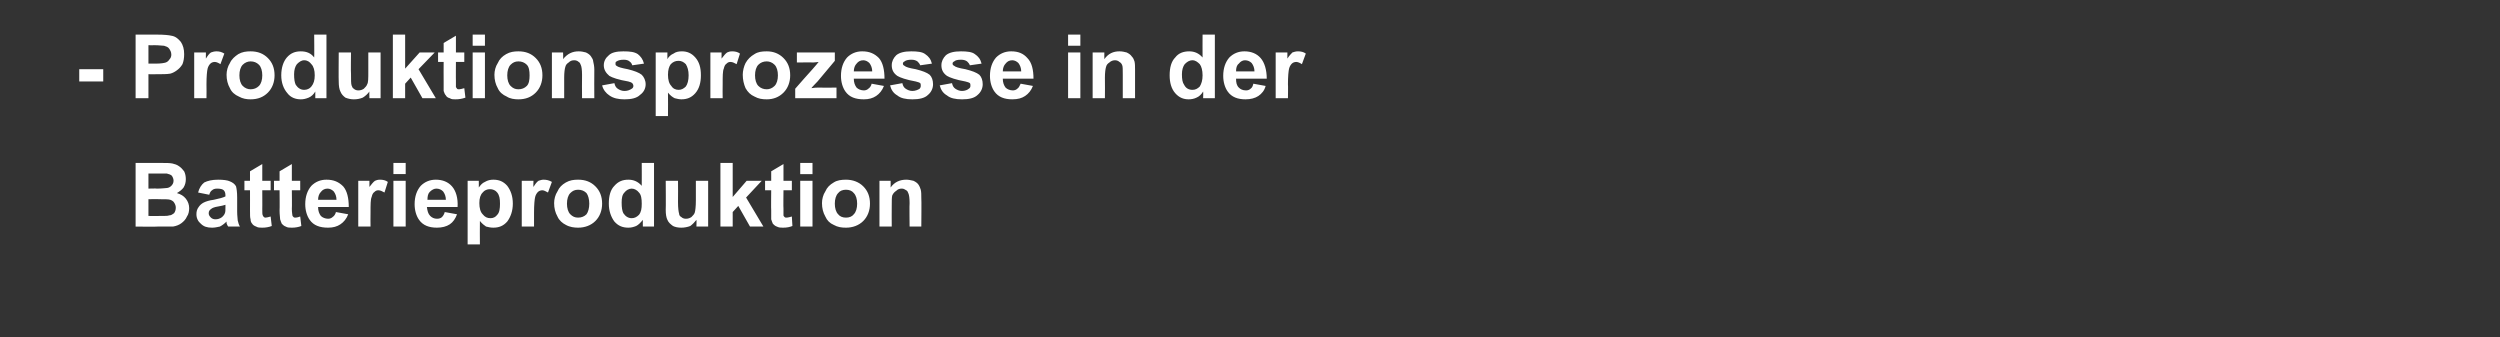 <?xml version="1.0" standalone="no"?><!DOCTYPE svg PUBLIC "-//W3C//DTD SVG 1.1//EN" "http://www.w3.org/Graphics/SVG/1.1/DTD/svg11.dtd"><svg xmlns="http://www.w3.org/2000/svg" version="1.1" width="448px" height="60.4px" viewBox="0 -6 448 60.4" style="top:-6px"><rect x="0" y="-6" width="448" height="60.4" fill="#333333" stroke="none"/><desc>Produktionsprozesse in der Batterieproduktion</desc><defs/><g id="Polygon178205"><path d="m24.3 23.2c0 0 4.56 0 4.6 0c.9 0 1.5 0 2 .1c.4.1.8.2 1.2.5c.3.2.6.5.9.9c.2.4.3.9.3 1.4c0 .5-.1 1-.4 1.5c-.3.4-.7.7-1.2 1c.7.2 1.2.5 1.6 1c.4.5.6 1.1.6 1.7c0 .5-.1 1.1-.4 1.5c-.2.5-.6.9-1 1.2c-.4.3-.9.5-1.5.6c-.4 0-1.3 0-2.8 0c-.02.05-3.9 0-3.9 0l0-11.4zm2.3 1.9l0 2.7c0 0 1.51-.05 1.5 0c.9 0 1.5-.1 1.7-.1c.4 0 .7-.2.9-.4c.2-.2.4-.5.4-.9c0-.3-.1-.6-.3-.9c-.2-.2-.5-.3-.9-.4c-.2 0-.9 0-2 0c.02 0-1.3 0-1.3 0zm0 4.6l0 3c0 0 2.13.02 2.1 0c.9 0 1.4 0 1.6-.1c.4 0 .6-.2.9-.4c.2-.3.3-.6.3-1c0-.3-.1-.6-.3-.9c-.1-.2-.4-.4-.7-.5c-.3-.1-1-.1-2-.1c-.04-.04-1.9 0-1.9 0zm10.9-.8c0 0-2-.4-2-.4c.2-.8.6-1.4 1.1-1.8c.6-.3 1.4-.5 2.5-.5c.9 0 1.7.1 2.1.3c.5.2.9.5 1.1.9c.1.4.2 1 .2 2c0 0 0 2.5 0 2.5c0 .8.1 1.3.1 1.6c.1.4.2.8.4 1.1c0 0-2.1 0-2.1 0c-.1-.1-.2-.3-.3-.6c0-.1 0-.2 0-.3c-.4.4-.8.7-1.2.9c-.5.1-.9.2-1.4.2c-.9 0-1.5-.2-2-.7c-.5-.4-.8-1-.8-1.7c0-.5.1-.9.4-1.3c.2-.3.5-.6.9-.8c.4-.2 1-.4 1.8-.5c1-.2 1.7-.4 2.1-.6c0 0 0-.2 0-.2c0-.4-.1-.7-.3-.9c-.2-.2-.6-.3-1.2-.3c-.4 0-.7.1-.9.3c-.2.1-.4.4-.5.8zm2.9 1.8c-.3.1-.7.2-1.3.3c-.7.1-1.1.3-1.2.4c-.3.2-.5.4-.5.8c0 .3.1.5.4.8c.2.2.5.3.8.3c.4 0 .8-.1 1.2-.4c.2-.2.4-.4.5-.7c.1-.2.1-.6.1-1.1c0 0 0-.4 0-.4zm8.1-4.3l0 1.7l-1.5 0c0 0 .02 3.35 0 3.3c0 .7 0 1.1.1 1.2c0 .1.1.2.2.3c.1.1.2.1.3.1c.2 0 .5-.1.9-.2c0 0 .2 1.7.2 1.7c-.5.2-1.1.3-1.7.3c-.4 0-.8 0-1.1-.2c-.3-.1-.6-.3-.7-.5c-.2-.2-.3-.5-.3-.8c-.1-.3-.1-.8-.1-1.6c.01.02 0-3.6 0-3.6l-1 0l0-1.7l1 0l0-1.7l2.2-1.3l0 3l1.5 0zm5.3 0l0 1.7l-1.5 0c0 0 .04 3.35 0 3.3c0 .7.1 1.1.1 1.2c0 .1.1.2.2.3c.1.1.2.1.4.1c.2 0 .5-.1.8-.2c0 0 .2 1.7.2 1.7c-.5.2-1.1.3-1.7.3c-.4 0-.8 0-1.1-.2c-.3-.1-.5-.3-.7-.5c-.1-.2-.2-.5-.3-.8c0-.3-.1-.8-.1-1.6c.04.02 0-3.6 0-3.6l-1 0l0-1.7l1 0l0-1.7l2.2-1.3l0 3l1.5 0zm6.4 5.6c0 0 2.2.4 2.2.4c-.3.8-.8 1.4-1.4 1.8c-.6.4-1.3.6-2.2.6c-1.5 0-2.6-.4-3.3-1.4c-.5-.7-.8-1.7-.8-2.8c0-1.4.4-2.5 1.1-3.3c.7-.7 1.6-1.1 2.7-1.1c1.3 0 2.2.4 3 1.2c.7.8 1 2.1 1 3.7c0 0-5.5 0-5.5 0c0 .7.2 1.2.5 1.6c.3.3.8.5 1.3.5c.3 0 .6-.1.8-.3c.3-.2.5-.5.6-.9zm.1-2.2c0-.6-.2-1.1-.5-1.5c-.3-.3-.7-.5-1.1-.5c-.5 0-.9.2-1.2.6c-.3.3-.5.8-.5 1.4c0 0 3.3 0 3.3 0zm6.1 4.8l-2.2 0l0-8.2l2 0c0 0 .01 1.13 0 1.1c.4-.5.7-.9 1-1.1c.2-.1.5-.2.9-.2c.5 0 1 .1 1.4.4c0 0-.6 1.9-.6 1.9c-.4-.2-.7-.4-1.1-.4c-.3 0-.5.1-.7.3c-.3.2-.4.5-.5.9c-.2.4-.2 1.4-.2 2.8c-.03-.01 0 2.5 0 2.5zm4.1-9.4l0-2l2.2 0l0 2l-2.2 0zm0 9.4l0-8.2l2.2 0l0 8.2l-2.2 0zm9.2-2.6c0 0 2.2.4 2.2.4c-.3.8-.7 1.4-1.3 1.8c-.6.4-1.4.6-2.3.6c-1.4 0-2.5-.4-3.2-1.4c-.5-.7-.8-1.7-.8-2.8c0-1.4.4-2.5 1.1-3.3c.7-.7 1.6-1.1 2.7-1.1c1.2 0 2.2.4 2.9 1.2c.7.8 1.1 2.1 1 3.7c0 0-5.5 0-5.5 0c.1.7.2 1.2.6 1.6c.3.3.7.5 1.2.5c.4 0 .7-.1.9-.3c.2-.2.4-.5.5-.9zm.2-2.2c0-.6-.2-1.1-.5-1.5c-.3-.3-.7-.5-1.2-.5c-.4 0-.8.2-1.2.6c-.3.3-.4.8-.4 1.4c0 0 3.3 0 3.3 0zm3.9-3.4l2 0c0 0 .02 1.17 0 1.2c.3-.4.6-.8 1.1-1c.5-.3 1-.4 1.5-.4c1 0 1.8.3 2.5 1.1c.6.8 1 1.8 1 3.2c0 1.3-.4 2.4-1 3.2c-.7.8-1.5 1.1-2.5 1.1c-.5 0-.9-.1-1.3-.2c-.3-.2-.7-.5-1.1-1c-.03.03 0 4.2 0 4.2l-2.2 0l0-11.4zm2.1 4c0 .9.2 1.6.6 2c.4.5.8.7 1.4.7c.5 0 .9-.2 1.2-.6c.4-.4.5-1.1.5-2c0-.9-.1-1.5-.5-2c-.3-.4-.8-.6-1.3-.6c-.5 0-1 .2-1.3.6c-.4.4-.6 1-.6 1.9zm9.8 4.2l-2.2 0l0-8.2l2.1 0c0 0-.05 1.13 0 1.1c.3-.5.6-.9.9-1.1c.3-.1.6-.2.9-.2c.5 0 1 .1 1.5.4c0 0-.7 1.9-.7 1.9c-.4-.2-.7-.4-1-.4c-.3 0-.6.1-.8.3c-.2.2-.4.5-.5.9c-.1.4-.2 1.4-.2 2.8c.01-.01 0 2.5 0 2.5zm3.6-4.2c0-.7.2-1.5.6-2.1c.3-.7.8-1.2 1.5-1.6c.7-.4 1.4-.5 2.2-.5c1.3 0 2.3.4 3.1 1.2c.8.8 1.2 1.8 1.2 3.1c0 1.2-.4 2.3-1.2 3.1c-.8.8-1.9 1.2-3.1 1.2c-.7 0-1.5-.1-2.2-.5c-.6-.3-1.2-.8-1.5-1.5c-.4-.7-.6-1.5-.6-2.4zm2.3.1c0 .8.2 1.5.6 1.9c.4.4.8.6 1.4.6c.6 0 1.1-.2 1.5-.6c.3-.4.5-1.1.5-1.9c0-.8-.2-1.5-.5-1.9c-.4-.4-.9-.6-1.5-.6c-.6 0-1 .2-1.4.6c-.4.4-.6 1.1-.6 1.9zm15.6 4.1l-2 0c0 0-.02-1.17 0-1.2c-.4.5-.8.9-1.2 1.1c-.5.2-.9.3-1.4.3c-1 0-1.8-.3-2.5-1.1c-.6-.8-1-1.9-1-3.2c0-1.4.3-2.5 1-3.2c.7-.8 1.5-1.1 2.5-1.1c.9 0 1.7.3 2.4 1.1c.02.02 0-4.1 0-4.1l2.2 0l0 11.4zm-5.8-4.3c0 .9.1 1.5.3 1.9c.4.6.9.9 1.5.9c.5 0 .9-.2 1.3-.6c.4-.5.5-1.1.5-2c0-.9-.1-1.6-.5-2c-.3-.4-.8-.7-1.3-.7c-.5 0-1 .3-1.3.7c-.4.4-.5 1-.5 1.8zm13.4 4.3c0 0 .04-1.19 0-1.2c-.3.4-.7.8-1.1 1.1c-.5.2-1.1.3-1.6.3c-.6 0-1.1-.1-1.5-.3c-.4-.3-.8-.6-1-1.1c-.2-.4-.3-1-.3-1.8c.04 0 0-5.2 0-5.2l2.2 0c0 0 .03 3.76 0 3.8c0 1.1.1 1.8.2 2.1c0 .3.2.5.4.6c.2.2.5.3.8.3c.4 0 .7-.1 1-.3c.3-.3.5-.5.6-.8c.1-.3.2-1.1.2-2.2c-.01-.05 0-3.5 0-3.5l2.2 0l0 8.2l-2.1 0zm4.3 0l0-11.4l2.2 0l0 6.1l2.5-2.9l2.7 0l-2.8 3l3.1 5.2l-2.4 0l-2.1-3.7l-1 1.1l0 2.6l-2.2 0zm12.8-8.2l0 1.7l-1.5 0c0 0-.04 3.35 0 3.3c0 .7 0 1.1 0 1.2c0 .1.1.2.2.3c.1.1.2.1.4.1c.2 0 .5-.1.9-.2c0 0 .1 1.7.1 1.7c-.5.2-1 .3-1.7.3c-.4 0-.7 0-1.1-.2c-.3-.1-.5-.3-.7-.5c-.1-.2-.2-.5-.3-.8c0-.3 0-.8 0-1.6c-.04.02 0-3.6 0-3.6l-1.1 0l0-1.7l1.1 0l0-1.7l2.2-1.3l0 3l1.5 0zm1.5-1.2l0-2l2.2 0l0 2l-2.2 0zm0 9.4l0-8.2l2.2 0l0 8.2l-2.2 0zm3.9-4.2c0-.7.2-1.5.6-2.1c.3-.7.8-1.2 1.5-1.6c.6-.4 1.4-.5 2.2-.5c1.2 0 2.3.4 3.1 1.2c.8.8 1.2 1.8 1.2 3.1c0 1.2-.4 2.3-1.2 3.1c-.8.8-1.9 1.2-3.1 1.2c-.8 0-1.5-.1-2.2-.5c-.7-.3-1.2-.8-1.5-1.5c-.4-.7-.6-1.5-.6-2.4zm2.3.1c0 .8.2 1.5.6 1.9c.3.4.8.6 1.4.6c.6 0 1.1-.2 1.4-.6c.4-.4.6-1.1.6-1.9c0-.8-.2-1.5-.6-1.9c-.3-.4-.8-.6-1.4-.6c-.6 0-1.1.2-1.4.6c-.4.4-.6 1.1-.6 1.9zm15.5 4.1l-2.1 0c0 0-.05-4.19 0-4.2c0-.9-.1-1.5-.2-1.7c-.1-.3-.2-.5-.4-.6c-.3-.2-.5-.3-.8-.3c-.4 0-.7.1-1 .4c-.3.2-.5.4-.7.8c-.1.3-.1 1-.1 1.9c-.02-.01 0 3.7 0 3.7l-2.2 0l0-8.2l2 0c0 0 .03 1.17 0 1.2c.7-1 1.7-1.4 2.8-1.4c.4 0 .9.1 1.3.2c.4.2.7.4.9.7c.2.3.3.6.4.9c.1.4.1.9.1 1.5c.05-.01 0 5.1 0 5.1z" stroke="none" fill="#fff"/></g><g id="Polygon178204"><path d="m14.2 8.6l0-2.2l4.3 0l0 2.2l-4.3 0zm10.1 3l0-11.4c0 0 3.68 0 3.7 0c1.4 0 2.3.1 2.7.2c.7.1 1.2.5 1.7 1.1c.4.6.6 1.3.6 2.2c0 .7-.1 1.3-.3 1.8c-.3.5-.6.8-1 1.1c-.4.3-.8.5-1.2.6c-.6.1-1.4.1-2.4.1c-.01.03-1.5 0-1.5 0l0 4.3l-2.3 0zm2.3-9.5l0 3.3c0 0 1.25-.02 1.3 0c.9 0 1.5-.1 1.8-.2c.3-.1.5-.3.7-.6c.2-.2.3-.5.3-.8c0-.5-.2-.8-.4-1.1c-.2-.3-.6-.4-.9-.5c-.3 0-.9-.1-1.7-.1c0 .03-1.1 0-1.1 0zm10.4 9.5l-2.2 0l0-8.2l2.1 0c0 0-.02 1.13 0 1.1c.3-.5.6-.9.9-1.1c.3-.1.6-.2 1-.2c.5 0 .9.1 1.4.4c0 0-.7 1.9-.7 1.9c-.3-.2-.7-.4-1-.4c-.3 0-.6.1-.8.3c-.2.2-.4.5-.5.9c-.1.4-.2 1.4-.2 2.8c.03-.01 0 2.5 0 2.5zm3.6-4.2c0-.7.2-1.5.6-2.1c.3-.7.9-1.2 1.5-1.6c.7-.4 1.4-.5 2.2-.5c1.3 0 2.3.4 3.1 1.2c.8.8 1.2 1.8 1.2 3.1c0 1.2-.4 2.3-1.2 3.1c-.8.8-1.8 1.2-3.1 1.2c-.7 0-1.4-.1-2.1-.5c-.7-.3-1.3-.8-1.6-1.5c-.4-.7-.6-1.5-.6-2.4zm2.3.1c0 .8.2 1.5.6 1.9c.4.4.9.6 1.4.6c.6 0 1.1-.2 1.5-.6c.4-.4.6-1.1.6-1.9c0-.8-.2-1.5-.6-1.9c-.4-.4-.9-.6-1.5-.6c-.5 0-1 .2-1.4.6c-.4.4-.6 1.1-.6 1.9zm15.6 4.1l-2 0c0 0 0-1.17 0-1.2c-.3.5-.7.9-1.2 1.1c-.5.2-.9.3-1.4.3c-.9 0-1.8-.3-2.4-1.1c-.7-.8-1.1-1.9-1.1-3.2c0-1.4.4-2.5 1-3.2c.7-.8 1.5-1.1 2.5-1.1c1 0 1.8.3 2.4 1.1c.04.02 0-4.1 0-4.1l2.2 0l0 11.4zm-5.8-4.3c0 .9.1 1.5.3 1.9c.4.6.9.9 1.5.9c.5 0 1-.2 1.3-.6c.4-.5.6-1.1.6-2c0-.9-.2-1.6-.6-2c-.3-.4-.7-.7-1.3-.7c-.5 0-.9.3-1.3.7c-.3.4-.5 1-.5 1.8zm13.5 4.3c0 0-.04-1.19 0-1.2c-.3.4-.7.8-1.2 1.1c-.5.2-1 .3-1.6.3c-.5 0-1-.1-1.5-.3c-.4-.3-.7-.6-.9-1.1c-.2-.4-.3-1-.3-1.8c-.04 0 0-5.2 0-5.2l2.2 0c0 0-.05 3.76 0 3.8c0 1.1 0 1.8.1 2.1c.1.3.2.5.4.6c.2.2.5.3.8.3c.4 0 .7-.1 1-.3c.3-.3.5-.5.6-.8c.2-.3.2-1.1.2-2.2c.01-.05 0-3.5 0-3.5l2.2 0l0 8.2l-2 0zm4.2 0l0-11.4l2.2 0l0 6.1l2.6-2.9l2.7 0l-2.9 3l3.1 5.2l-2.4 0l-2.1-3.7l-1 1.1l0 2.6l-2.2 0zm12.8-8.2l0 1.7l-1.5 0c0 0-.02 3.35 0 3.3c0 .7 0 1.1 0 1.2c.1.1.1.2.2.3c.1.1.2.1.4.1c.2 0 .5-.1.9-.2c0 0 .2 1.7.2 1.7c-.6.2-1.1.3-1.8.3c-.4 0-.7 0-1-.2c-.4-.1-.6-.3-.7-.5c-.2-.2-.3-.5-.4-.8c0-.3 0-.8 0-1.6c-.02.02 0-3.6 0-3.6l-1 0l0-1.7l1 0l0-1.7l2.2-1.3l0 3l1.5 0zm1.5-1.2l0-2l2.2 0l0 2l-2.2 0zm0 9.4l0-8.2l2.2 0l0 8.2l-2.2 0zm3.9-4.2c0-.7.2-1.5.6-2.1c.3-.7.8-1.2 1.5-1.6c.7-.4 1.4-.5 2.2-.5c1.3 0 2.3.4 3.1 1.2c.8.8 1.2 1.8 1.2 3.1c0 1.2-.4 2.3-1.2 3.1c-.8.8-1.8 1.2-3.1 1.2c-.7 0-1.5-.1-2.1-.5c-.7-.3-1.3-.8-1.6-1.5c-.4-.7-.6-1.5-.6-2.4zm2.3.1c0 .8.2 1.5.6 1.9c.4.4.8.6 1.4.6c.6 0 1.1-.2 1.5-.6c.4-.4.5-1.1.5-1.9c0-.8-.1-1.5-.5-1.9c-.4-.4-.9-.6-1.5-.6c-.6 0-1 .2-1.4.6c-.4.4-.6 1.1-.6 1.9zm15.6 4.1l-2.2 0c0 0-.03-4.19 0-4.2c0-.9-.1-1.5-.2-1.7c-.1-.3-.2-.5-.4-.6c-.2-.2-.5-.3-.8-.3c-.4 0-.7.1-1 .4c-.3.2-.5.4-.6.8c-.1.3-.2 1-.2 1.9c0-.01 0 3.7 0 3.7l-2.2 0l0-8.2l2 0c0 0 .05 1.17 0 1.2c.8-1 1.7-1.4 2.8-1.4c.5 0 .9.1 1.3.2c.4.2.7.4.9.7c.2.3.4.6.4.9c.1.4.2.9.2 1.5c-.03-.01 0 5.1 0 5.1zm1.4-2.3c0 0 2.2-.4 2.2-.4c.1.5.3.8.6 1c.3.2.7.4 1.2.4c.6 0 1-.2 1.3-.4c.2-.1.3-.3.3-.5c0-.2-.1-.4-.2-.5c-.1-.1-.3-.2-.7-.3c-1.8-.3-2.9-.7-3.4-1c-.6-.5-1-1.1-1-1.9c0-.7.3-1.3.9-1.8c.5-.5 1.4-.7 2.6-.7c1.2 0 2 .1 2.6.5c.5.4.9.9 1.1 1.7c0 0-2.1.3-2.1.3c-.1-.3-.2-.5-.5-.7c-.2-.2-.6-.3-1-.3c-.6 0-1 .1-1.3.3c-.2.1-.2.2-.2.4c0 .2 0 .3.2.4c.2.2.9.4 2 .6c1.2.3 2 .6 2.5 1c.4.4.7 1 .7 1.7c0 .7-.3 1.4-1 1.9c-.6.6-1.6.8-2.8.8c-1.1 0-2-.2-2.7-.7c-.6-.4-1.1-1-1.3-1.8zm9.6-5.9l2.1 0c0 0-.02 1.17 0 1.2c.2-.4.6-.8 1.1-1c.4-.3.9-.4 1.5-.4c.9 0 1.7.3 2.4 1.1c.7.8 1 1.8 1 3.2c0 1.3-.3 2.4-1 3.2c-.7.8-1.5 1.1-2.5 1.1c-.4 0-.8-.1-1.2-.2c-.4-.2-.8-.5-1.2-1c.03.03 0 4.2 0 4.2l-2.2 0l0-11.4zm2.2 4c0 .9.2 1.6.6 2c.3.5.8.7 1.3.7c.5 0 .9-.2 1.3-.6c.3-.4.5-1.1.5-2c0-.9-.2-1.5-.5-2c-.4-.4-.8-.6-1.3-.6c-.6 0-1 .2-1.4.6c-.3.4-.5 1-.5 1.9zm9.8 4.2l-2.2 0l0-8.2l2 0c0 0 .01 1.13 0 1.1c.4-.5.7-.9 1-1.1c.2-.1.5-.2.9-.2c.5 0 1 .1 1.4.4c0 0-.6 1.9-.6 1.9c-.4-.2-.7-.4-1.1-.4c-.3 0-.5.1-.7.3c-.3.2-.4.5-.5.9c-.2.4-.2 1.4-.2 2.8c-.03-.01 0 2.5 0 2.5zm3.6-4.2c0-.7.2-1.5.5-2.1c.4-.7.9-1.2 1.6-1.6c.6-.4 1.3-.5 2.2-.5c1.2 0 2.2.4 3 1.2c.8.8 1.2 1.8 1.2 3.1c0 1.2-.4 2.3-1.2 3.1c-.8.8-1.8 1.2-3 1.2c-.8 0-1.5-.1-2.2-.5c-.7-.3-1.2-.8-1.6-1.5c-.3-.7-.5-1.5-.5-2.4zm2.2.1c0 .8.2 1.5.6 1.9c.4.4.9.6 1.5.6c.5 0 1-.2 1.4-.6c.4-.4.6-1.1.6-1.9c0-.8-.2-1.5-.6-1.9c-.4-.4-.9-.6-1.4-.6c-.6 0-1.1.2-1.5.6c-.4.4-.6 1.1-.6 1.9zm7.2 4.1l0-1.7c0 0 3.09-3.53 3.1-3.5c.5-.6.9-1 1.1-1.3c-.2 0-.6.1-1 .1c.02-.04-2.9 0-2.9 0l0-1.8l6.8 0l0 1.5l-3.1 3.7c0 0-1.14 1.17-1.1 1.2c.6-.1.9-.1 1.1-.1c-.01.02 3.4 0 3.4 0l0 1.9l-7.4 0zm13.7-2.6c0 0 2.2.4 2.2.4c-.3.8-.8 1.4-1.4 1.8c-.6.4-1.3.6-2.2.6c-1.5 0-2.6-.4-3.3-1.4c-.5-.7-.8-1.7-.8-2.8c0-1.4.4-2.5 1.1-3.3c.7-.7 1.6-1.1 2.7-1.1c1.3 0 2.2.4 3 1.2c.7.8 1 2.1 1 3.7c0 0-5.5 0-5.5 0c0 .7.2 1.2.5 1.6c.3.3.8.5 1.3.5c.3 0 .6-.1.8-.3c.3-.2.5-.5.6-.9zm.1-2.2c0-.6-.2-1.1-.5-1.5c-.3-.3-.7-.5-1.1-.5c-.5 0-.9.2-1.2.6c-.3.3-.5.8-.5 1.4c0 0 3.3 0 3.3 0zm3.2 2.5c0 0 2.2-.4 2.2-.4c.1.5.3.8.6 1c.3.2.7.4 1.2.4c.5 0 1-.2 1.3-.4c.1-.1.2-.3.2-.5c0-.2 0-.4-.1-.5c-.1-.1-.4-.2-.8-.3c-1.7-.3-2.8-.7-3.3-1c-.7-.5-1-1.1-1-1.9c0-.7.3-1.3.8-1.8c.6-.5 1.5-.7 2.7-.7c1.1 0 2 .1 2.5.5c.6.4 1 .9 1.2 1.7c0 0-2.1.3-2.1.3c-.1-.3-.3-.5-.5-.7c-.3-.2-.6-.3-1.1-.3c-.5 0-1 .1-1.2.3c-.2.1-.3.2-.3.4c0 .2.1.3.3.4c.2.2.8.4 2 .6c1.2.3 2 .6 2.5 1c.4.4.6 1 .6 1.7c0 .7-.3 1.4-.9 1.9c-.6.6-1.6.8-2.8.8c-1.2 0-2.1-.2-2.7-.7c-.7-.4-1.1-1-1.3-1.8zm8.9 0c0 0 2.2-.4 2.2-.4c.1.5.3.8.6 1c.3.2.7.4 1.2.4c.5 0 1-.2 1.2-.4c.2-.1.3-.3.3-.5c0-.2 0-.4-.1-.5c-.1-.1-.4-.2-.8-.3c-1.7-.3-2.8-.7-3.3-1c-.7-.5-1-1.1-1-1.9c0-.7.3-1.3.8-1.8c.6-.5 1.5-.7 2.7-.7c1.1 0 2 .1 2.5.5c.6.4 1 .9 1.2 1.7c0 0-2.1.3-2.1.3c-.1-.3-.3-.5-.5-.7c-.3-.2-.6-.3-1.1-.3c-.6 0-1 .1-1.2.3c-.2.1-.3.2-.3.4c0 .2.1.3.3.4c.2.2.8.4 2 .6c1.2.3 2 .6 2.5 1c.4.4.6 1 .6 1.7c0 .7-.3 1.4-.9 1.9c-.6.6-1.6.8-2.8.8c-1.2 0-2.1-.2-2.7-.7c-.7-.4-1.1-1-1.3-1.8zm14.5-.3c0 0 2.2.4 2.2.4c-.3.8-.8 1.4-1.4 1.8c-.6.4-1.3.6-2.3.6c-1.4 0-2.5-.4-3.2-1.4c-.5-.7-.8-1.7-.8-2.8c0-1.4.4-2.5 1.1-3.3c.7-.7 1.6-1.1 2.7-1.1c1.3 0 2.2.4 2.9 1.2c.8.8 1.1 2.1 1.1 3.7c0 0-5.5 0-5.5 0c0 .7.2 1.2.5 1.6c.3.3.8.5 1.3.5c.3 0 .6-.1.8-.3c.3-.2.4-.5.6-.9zm.1-2.2c0-.6-.2-1.1-.5-1.5c-.3-.3-.7-.5-1.1-.5c-.5 0-.9.2-1.2.6c-.3.3-.5.8-.5 1.4c0 0 3.3 0 3.3 0zm8.4-4.6l0-2l2.2 0l0 2l-2.2 0zm0 9.4l0-8.2l2.2 0l0 8.2l-2.2 0zm12 0l-2.2 0c0 0 0-4.19 0-4.2c0-.9 0-1.5-.1-1.7c-.1-.3-.3-.5-.5-.6c-.2-.2-.5-.3-.8-.3c-.3 0-.7.1-1 .4c-.3.2-.5.4-.6.8c-.1.3-.2 1-.2 1.9c.03-.01 0 3.7 0 3.7l-2.2 0l0-8.2l2.1 0c0 0-.02 1.17 0 1.2c.7-1 1.6-1.4 2.7-1.4c.5 0 .9.1 1.3.2c.4.2.7.4.9.7c.3.3.4.6.5.9c.1.4.1.9.1 1.5c0-.01 0 5.1 0 5.1zm14.3 0l-2.1 0c0 0 .04-1.17 0-1.2c-.3.5-.7.9-1.2 1.1c-.4.2-.9.3-1.4.3c-.9 0-1.7-.3-2.4-1.1c-.7-.8-1-1.9-1-3.2c0-1.4.3-2.5 1-3.2c.6-.8 1.5-1.1 2.5-1.1c.9 0 1.7.3 2.4 1.1c-.02.02 0-4.1 0-4.1l2.2 0l0 11.4zm-5.9-4.3c0 .9.1 1.5.4 1.9c.3.6.8.9 1.5.9c.5 0 .9-.2 1.3-.6c.3-.5.5-1.1.5-2c0-.9-.2-1.6-.5-2c-.4-.4-.8-.7-1.3-.7c-.6 0-1 .3-1.4.7c-.3.4-.5 1-.5 1.8zm12.8 1.7c0 0 2.2.4 2.2.4c-.2.8-.7 1.4-1.3 1.8c-.6.4-1.4.6-2.3.6c-1.4 0-2.5-.4-3.2-1.4c-.5-.7-.8-1.7-.8-2.8c0-1.4.4-2.5 1.1-3.3c.7-.7 1.6-1.1 2.7-1.1c1.2 0 2.2.4 2.9 1.2c.7.8 1.1 2.1 1.1 3.7c0 0-5.5 0-5.5 0c0 .7.1 1.2.5 1.6c.3.3.7.5 1.3.5c.3 0 .6-.1.8-.3c.3-.2.4-.5.5-.9zm.2-2.2c0-.6-.2-1.1-.5-1.5c-.3-.3-.7-.5-1.2-.5c-.4 0-.8.2-1.1.6c-.4.3-.5.8-.5 1.4c0 0 3.3 0 3.3 0zm6 4.8l-2.2 0l0-8.2l2.1 0c0 0-.01 1.13 0 1.1c.3-.5.7-.9.9-1.1c.3-.1.6-.2 1-.2c.5 0 1 .1 1.4.4c0 0-.7 1.9-.7 1.9c-.3-.2-.7-.4-1-.4c-.3 0-.6.1-.8.3c-.2.2-.4.5-.5.9c-.1.4-.2 1.4-.2 2.8c.04-.01 0 2.5 0 2.5z" stroke="none" fill="#fff"/></g></svg>